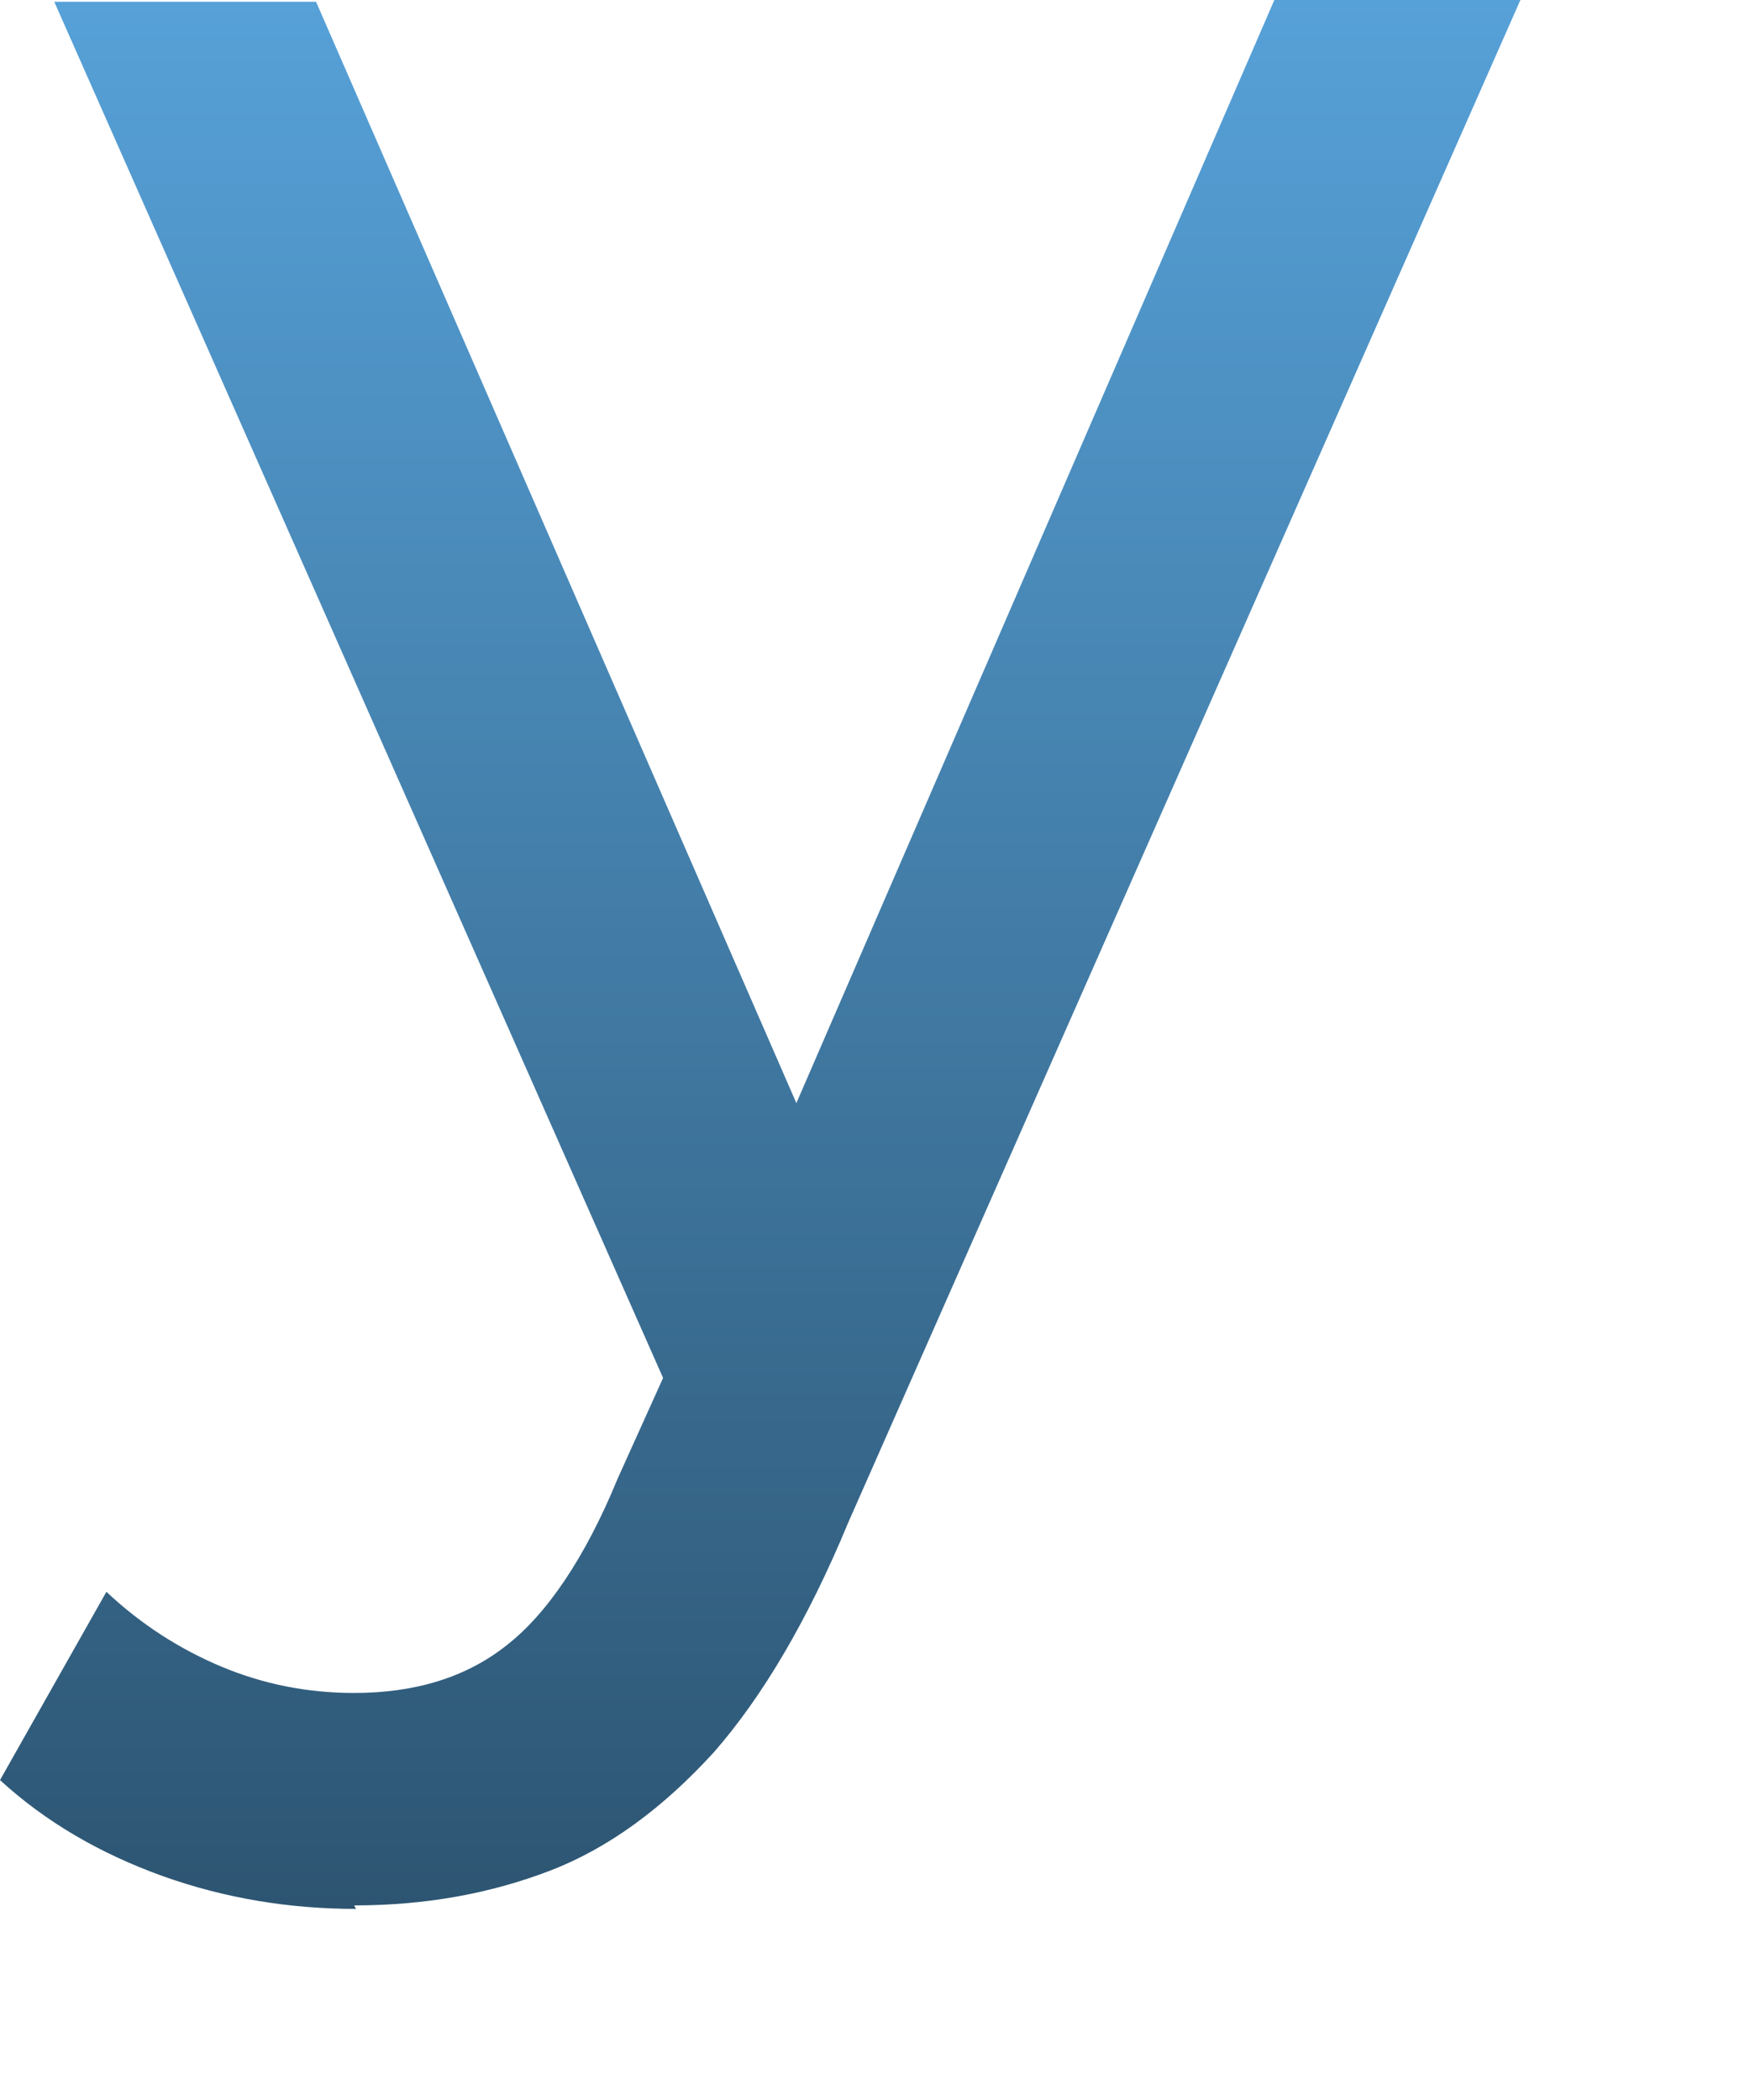 <?xml version="1.0" encoding="utf-8"?>
<svg xmlns="http://www.w3.org/2000/svg" fill="none" height="100%" overflow="visible" preserveAspectRatio="none" style="display: block;" viewBox="0 0 5 6" width="100%">
<path d="M1.017 5.454C0.828 5.454 0.643 5.424 0.464 5.36C0.284 5.295 0.13 5.205 0 5.086L0.304 4.548C0.404 4.642 0.514 4.712 0.633 4.762C0.753 4.812 0.878 4.837 1.012 4.837C1.187 4.837 1.332 4.792 1.446 4.702C1.561 4.613 1.671 4.453 1.765 4.224L2.01 3.681L2.085 3.591L3.641 0H4.344L2.424 4.349C2.309 4.627 2.179 4.847 2.04 5.006C1.895 5.165 1.74 5.28 1.571 5.345C1.401 5.41 1.217 5.444 1.012 5.444L1.017 5.454ZM1.96 4.085L0.155 0.005H0.903L2.439 3.527L1.96 4.085Z" fill="url(#paint0_linear_0_1705)" id="Vector"/>
<defs>
<linearGradient gradientUnits="userSpaceOnUse" id="paint0_linear_0_1705" x1="2.172" x2="2.172" y1="0" y2="5.454">
<stop stop-color="#56A1D8"/>
<stop offset="1" stop-color="#2D5572"/>
</linearGradient>
</defs>
</svg>